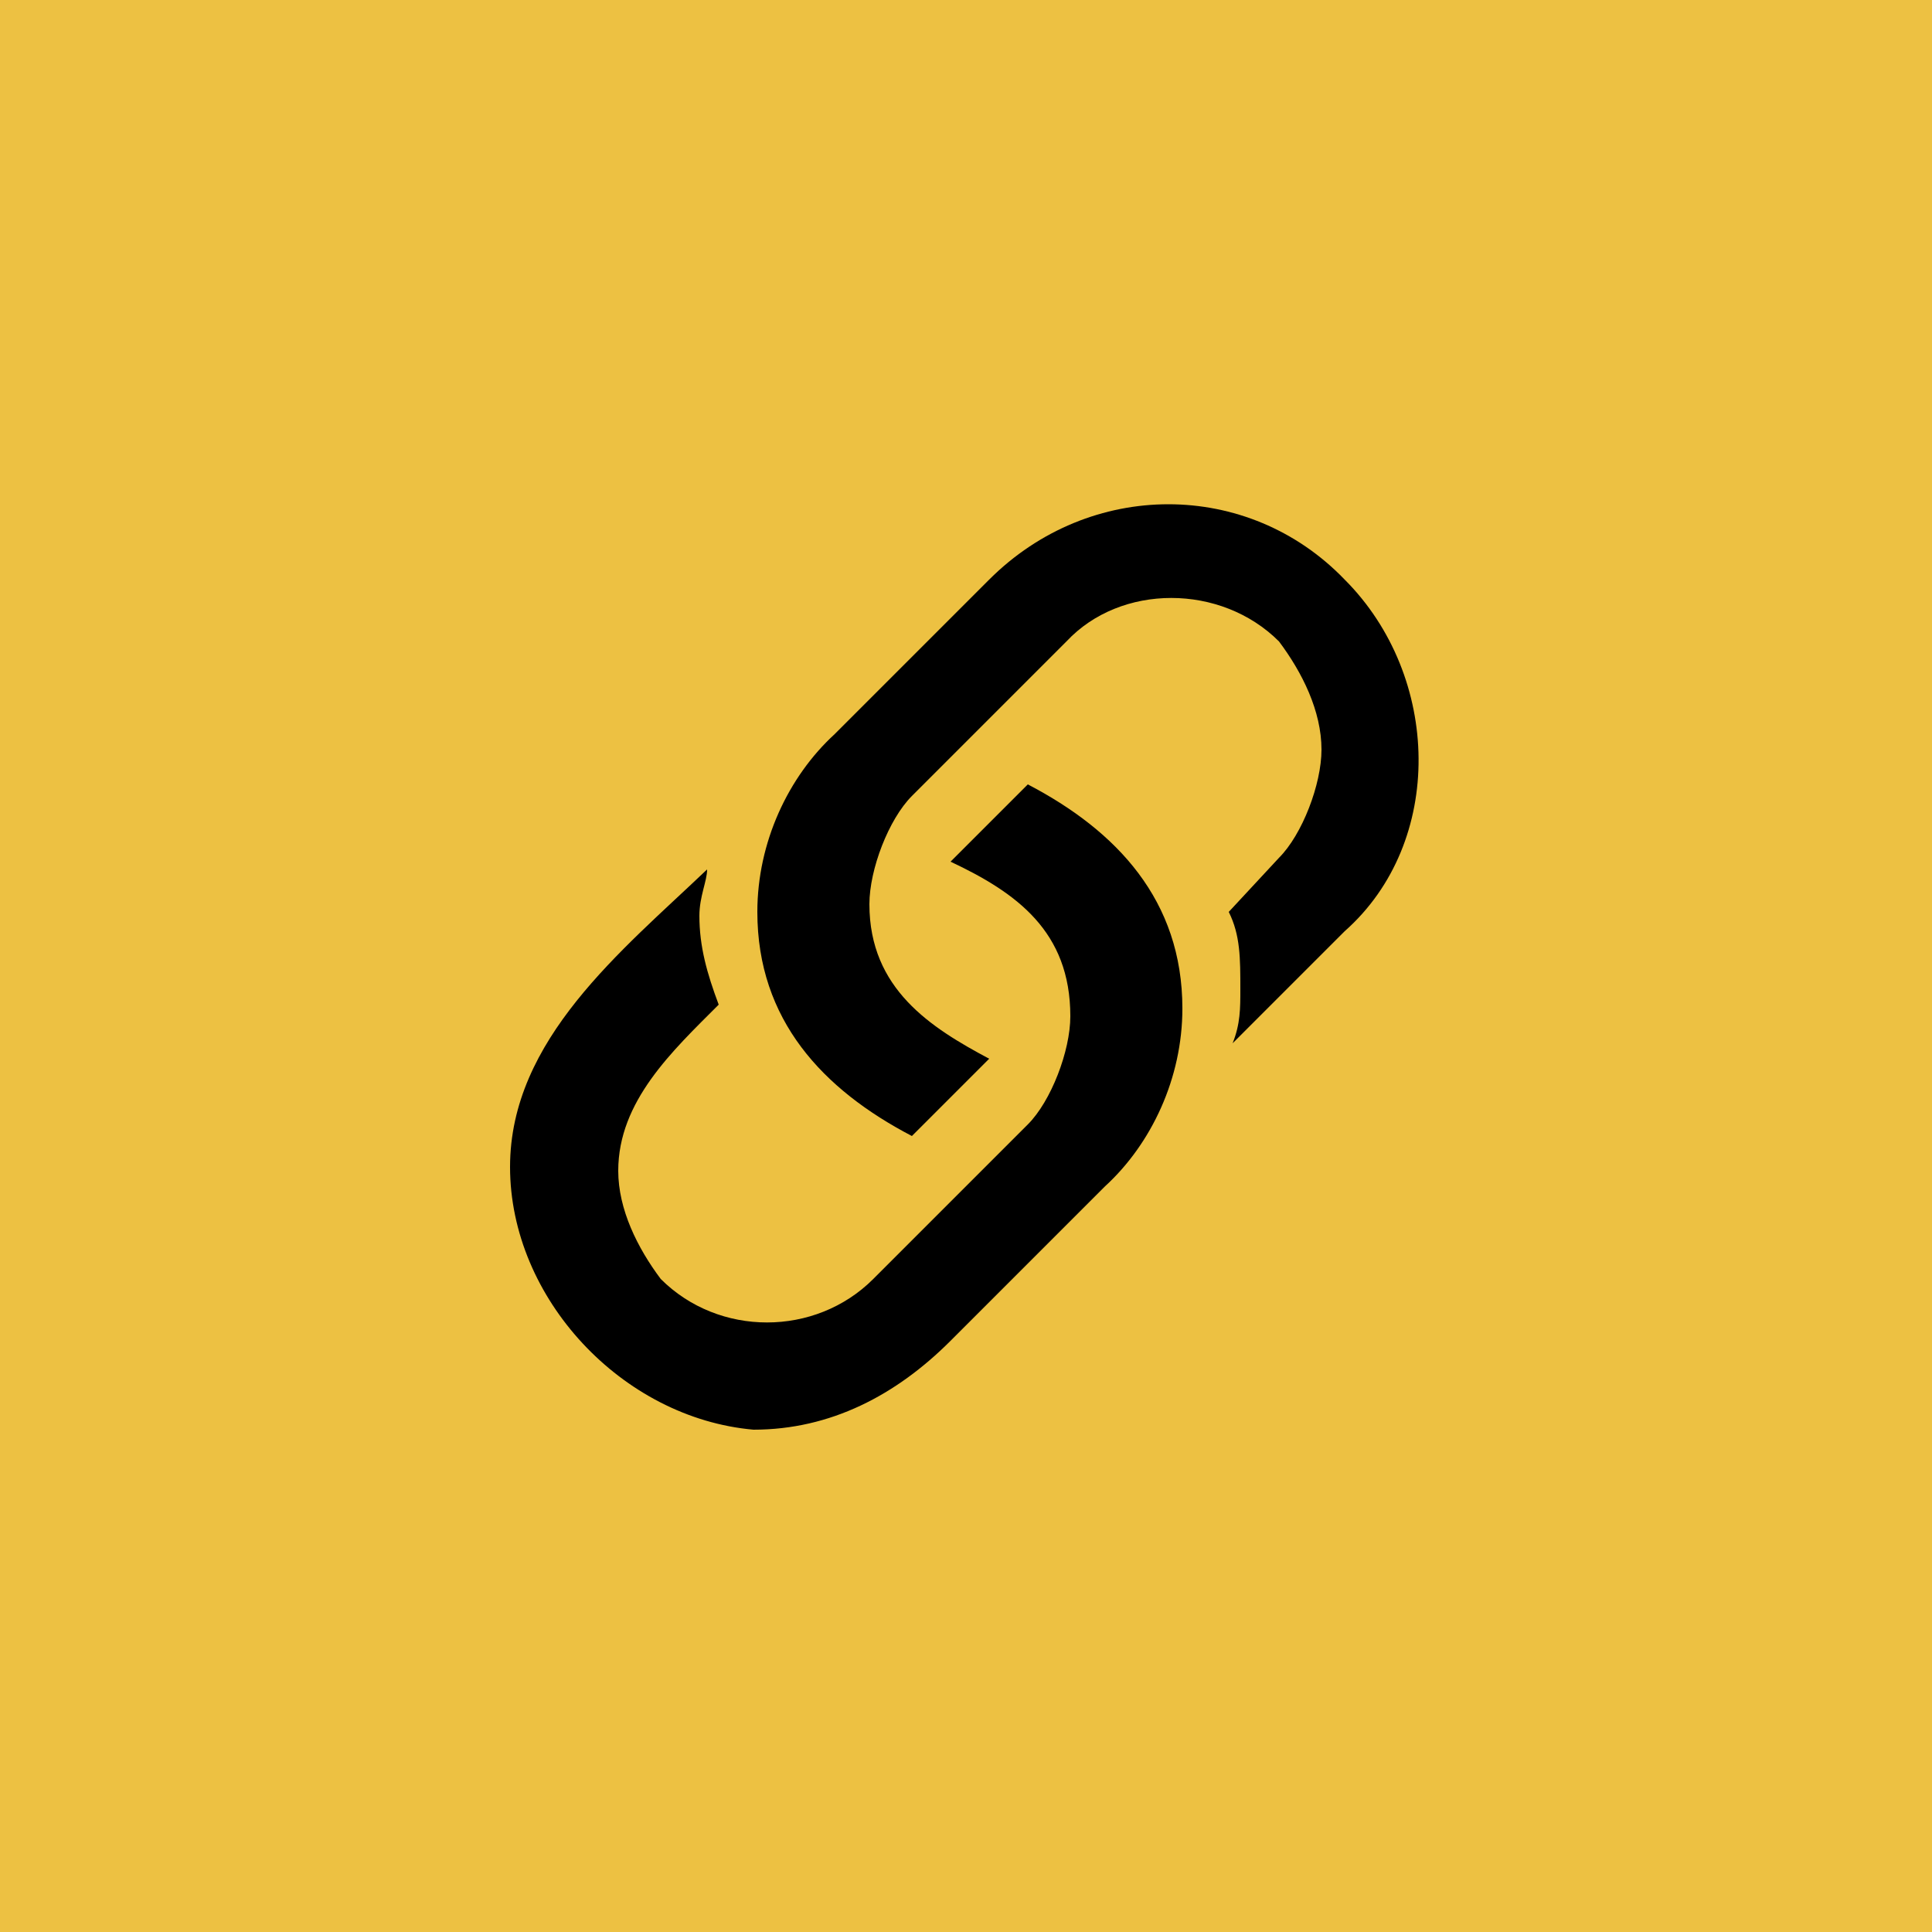 <?xml version="1.0" encoding="utf-8"?>
<!-- Generator: Adobe Illustrator 25.2.3, SVG Export Plug-In . SVG Version: 6.00 Build 0)  -->
<svg version="1.1" xmlns="http://www.w3.org/2000/svg" xmlns:xlink="http://www.w3.org/1999/xlink" x="0px" y="0px"
	 viewBox="0 0 50 50" style="enable-background:new 0 0 50 50;" xml:space="preserve">
<style type="text/css">
	.st0{fill:#FFFFFF;}
	.st1{fill:#EDC142;}
	.st2{fill:#EDB516;}
	.st3{fill:none;stroke:#FFFFFF;stroke-width:2;stroke-miterlimit:10;}
	.st4{fill:none;stroke:#EDC142;stroke-width:2;stroke-miterlimit:10;}
	.st5{fill-rule:evenodd;clip-rule:evenodd;}
	.st6{display:none;}
	.st7{display:inline;}
	.st8{display:inline;fill-rule:evenodd;clip-rule:evenodd;}
	.st9{display:inline;fill:#EDC142;}
	.st10{display:inline;fill:#EDB516;}
	.st11{fill-rule:evenodd;clip-rule:evenodd;fill:#EDB516;}
</style>
<g id="Layer_1">
	<rect id="Rechteck_29_1_" y="0" class="st1" width="50" height="50"/>
	<g id="layer1_1_" transform="translate(-539.179,-568.858)" class="st6">
		<path id="path3611_1_" class="st7" d="M560.2,602.6c8.2,0,12.6-6.8,12.6-12.6c0-0.2,0-0.4,0-0.6c0.9-0.6,1.6-1.4,2.2-2.3
			c-0.8,0.4-1.7,0.6-2.5,0.7c0.9-0.5,1.6-1.4,2-2.5c-0.9,0.5-1.8,0.9-2.8,1.1c-0.8-0.9-2-1.4-3.2-1.4c-2.5,0-4.4,2-4.4,4.4
			c0,0.3,0,0.7,0.1,1c-3.7-0.2-7-2-9.1-4.6c-0.4,0.7-0.6,1.4-0.6,2.2c0,1.5,0.8,2.9,2,3.7c-0.7,0-1.4-0.2-2-0.6c0,0,0,0,0,0.1
			c0,2.1,1.5,3.9,3.6,4.3c-0.4,0.1-0.8,0.2-1.2,0.2c-0.3,0-0.6,0-0.8-0.1c0.6,1.8,2.2,3,4.1,3.1c-1.5,1.2-3.4,1.9-5.5,1.9
			c-0.4,0-0.7,0-1.1-0.1C555.3,601.9,557.7,602.6,560.2,602.6"/>
	</g>
	<path d="M13.2,30.2c0,3.4,2.9,6.5,6.3,6.8c2,0,3.7-0.9,5.1-2.3l4-4c1.2-1.1,2-2.8,2-4.6c0-2.8-1.7-4.6-4-5.8l-2,2
		c1.7,0.8,3.1,1.8,3.1,4c0,0.9-0.5,2.2-1.1,2.8l-4,4c-1.5,1.5-4,1.5-5.5,0c-0.6-0.8-1.1-1.8-1.1-2.8c0-1.8,1.4-3.1,2.6-4.3
		c-0.3-0.8-0.5-1.5-0.5-2.3c0-0.5,0.2-0.9,0.2-1.2C16.1,24.6,13.2,26.9,13.2,30.2L13.2,30.2z M31.8,23.6c0.3,0.6,0.3,1.2,0.3,2
		c0,0.5,0,0.9-0.2,1.4l2.9-2.9c2.6-2.3,2.5-6.6,0-9.1c-2.5-2.6-6.6-2.6-9.2,0l-4,4c-1.2,1.1-2,2.8-2,4.6c0,2.8,1.7,4.6,4,5.8l2-2
		c-1.5-0.8-3.1-1.8-3.1-4c0-0.9,0.5-2.2,1.1-2.8l4-4c1.4-1.5,4-1.5,5.5,0c0.6,0.8,1.1,1.8,1.1,2.8c0,0.9-0.5,2.2-1.1,2.8L31.8,23.6
		L31.8,23.6z"/>
	<g class="st6">
		<path class="st7" d="M32.6,17.3c-2-2-4.7-3.1-7.5-3.1c-5.9,0-10.7,4.8-10.7,10.7c0,1.9,0.5,3.7,1.4,5.3l-1.5,5.5l5.6-1.5
			c1.6,0.8,3.3,1.3,5.1,1.3h0c5.9,0,10.7-4.8,10.7-10.7C35.7,22,34.6,19.3,32.6,17.3z M25,33.7L25,33.7c-1.6,0-3.2-0.4-4.5-1.2
			l-0.3-0.2l-3.4,0.9l0.9-3.3l-0.2-0.3c-0.9-1.4-1.4-3-1.4-4.7c0-4.9,4-8.9,8.9-8.9c2.4,0,4.6,0.9,6.3,2.6c1.7,1.7,2.6,3.9,2.6,6.3
			C33.9,29.8,29.9,33.7,25,33.7z"/>
		<path id="path418-6_1_" class="st8" d="M22.4,20.4C22.2,20,22,20,21.8,20c-0.2,0-0.3,0-0.5,0c-0.2,0-0.5,0.1-0.7,0.3
			c-0.2,0.3-0.9,0.9-0.9,2.2c0,1.3,1,2.6,1.1,2.8c0.1,0.2,1.8,3,4.5,4c2.2,0.9,2.7,0.7,3.2,0.7c0.5,0,1.6-0.6,1.8-1.3
			c0.2-0.6,0.2-1.2,0.2-1.3c-0.1-0.1-0.2-0.2-0.5-0.3c-0.3-0.1-1.6-0.8-1.8-0.9c-0.2-0.1-0.4-0.1-0.6,0.1c-0.2,0.3-0.7,0.9-0.8,1
			c-0.2,0.2-0.3,0.2-0.6,0.1c-0.3-0.1-1.1-0.4-2.1-1.3c-0.8-0.7-1.3-1.6-1.5-1.8c-0.2-0.3,0-0.4,0.1-0.5c0.1-0.1,0.3-0.3,0.4-0.5
			c0.1-0.2,0.2-0.3,0.3-0.4c0.1-0.2,0-0.3,0-0.5C23.1,22.3,22.6,20.9,22.4,20.4"/>
	</g>
	<g id="Layer_3_1_" class="st6">
		<path class="st7" d="M26.8,36.5H22V25h-2.4v-4H22v-2.4c0-3.2,1.3-5.2,5.2-5.2h3.2v4h-2c-1.5,0-1.6,0.6-1.6,1.6l0,2h3.6L30,25h-3.2
			V36.5z"/>
	</g>
	<g transform="matrix(1,0,0,1,-138.462,-287.425)" class="st6">
		<path class="st7" d="M154.1,309.1h4.1v13.1h-4.1V309.1z M156.2,302.6c1.3,0,2.4,1.1,2.4,2.4c0,1.3-1.1,2.4-2.4,2.4
			c-1.3,0-2.4-1.1-2.4-2.4C153.8,303.7,154.9,302.6,156.2,302.6C156.2,302.6,156.2,302.6,156.2,302.6 M160.4,309.1h3.9v1.8h0.1
			c0.8-1.4,2.3-2.2,3.8-2.1c4.1,0,4.9,2.7,4.9,6.2v7.2h-4.1v-6.4c0-1.5,0-3.5-2.1-3.5c-2.1,0-2.4,1.7-2.4,3.4v6.5h-4.1L160.4,309.1z
			"/>
	</g>
	<g class="st6">
		<polygon class="st7" points="28.3,25 36,31.1 36,18.8 		"/>
		<polygon class="st7" points="14,18.8 14,31.1 21.7,25 		"/>
		<polygon class="st7" points="34.9,17.9 15.1,17.9 25,25.8 		"/>
		<polygon class="st7" points="25,27.6 22.8,25.8 15.1,32 34.9,32 27.2,25.8 		"/>
	</g>
</g>
<g id="Layer_2" class="st6">
	<path class="st9" d="M50,50H0V0h50V50z M3,47h44V3H3V47z"/>
	<g id="layer1_2_" transform="translate(-539.179,-568.858)" class="st7">
		<path id="path3611_2_" class="st2" d="M560.2,602.6c8.2,0,12.6-6.8,12.6-12.6c0-0.2,0-0.4,0-0.6c0.9-0.6,1.6-1.4,2.2-2.3
			c-0.8,0.4-1.7,0.6-2.5,0.7c0.9-0.5,1.6-1.4,2-2.5c-0.9,0.5-1.8,0.9-2.8,1.1c-0.8-0.9-2-1.4-3.2-1.4c-2.5,0-4.4,2-4.4,4.4
			c0,0.3,0,0.7,0.1,1c-3.7-0.2-7-2-9.1-4.6c-0.4,0.7-0.6,1.4-0.6,2.2c0,1.5,0.8,2.9,2,3.7c-0.7,0-1.4-0.2-2-0.6c0,0,0,0,0,0.1
			c0,2.1,1.5,3.9,3.6,4.3c-0.4,0.1-0.8,0.2-1.2,0.2c-0.3,0-0.6,0-0.8-0.1c0.6,1.8,2.2,3,4.1,3.1c-1.5,1.2-3.4,1.9-5.5,1.9
			c-0.4,0-0.7,0-1.1-0.1C555.3,601.9,557.7,602.6,560.2,602.6"/>
	</g>
	<path class="st10" d="M13.2,30.2c0,3.4,2.9,6.5,6.3,6.8c2,0,3.7-0.9,5.1-2.3l4-4c1.2-1.1,2-2.8,2-4.6c0-2.8-1.7-4.6-4-5.8l-2,2
		c1.7,0.8,3.1,1.8,3.1,4c0,0.9-0.5,2.2-1.1,2.8l-4,4c-1.5,1.5-4,1.5-5.5,0c-0.6-0.8-1.1-1.8-1.1-2.8c0-1.8,1.4-3.1,2.6-4.3
		c-0.3-0.8-0.5-1.5-0.5-2.3c0-0.5,0.2-0.9,0.2-1.2C16.1,24.6,13.2,26.9,13.2,30.2L13.2,30.2z M31.8,23.6c0.3,0.6,0.3,1.2,0.3,2
		c0,0.5,0,0.9-0.2,1.4l2.9-2.9c2.6-2.3,2.5-6.6,0-9.1c-2.5-2.6-6.6-2.6-9.2,0l-4,4c-1.2,1.1-2,2.8-2,4.6c0,2.8,1.7,4.6,4,5.8l2-2
		c-1.5-0.8-3.1-1.8-3.1-4c0-0.9,0.5-2.2,1.1-2.8l4-4c1.4-1.5,4-1.5,5.5,0c0.6,0.8,1.1,1.8,1.1,2.8c0,0.9-0.5,2.2-1.1,2.8L31.8,23.6
		L31.8,23.6z"/>
	<g class="st7">
		<path class="st2" d="M32.6,17.3c-2-2-4.7-3.1-7.5-3.1c-5.9,0-10.7,4.8-10.7,10.7c0,1.9,0.5,3.7,1.4,5.3l-1.5,5.5l5.6-1.5
			c1.6,0.8,3.3,1.3,5.1,1.3h0c5.9,0,10.7-4.8,10.7-10.7C35.7,22,34.6,19.3,32.6,17.3z M25,33.7L25,33.7c-1.6,0-3.2-0.4-4.5-1.2
			l-0.3-0.2l-3.4,0.9l0.9-3.3l-0.2-0.3c-0.9-1.4-1.4-3-1.4-4.7c0-4.9,4-8.9,8.9-8.9c2.4,0,4.6,0.9,6.3,2.6c1.7,1.7,2.6,3.9,2.6,6.3
			C33.9,29.8,29.9,33.7,25,33.7z"/>
		<path id="path418-6_2_" class="st11" d="M22.4,20.4C22.2,20,22,20,21.8,20c-0.2,0-0.3,0-0.5,0c-0.2,0-0.5,0.1-0.7,0.3
			c-0.2,0.3-0.9,0.9-0.9,2.2c0,1.3,1,2.6,1.1,2.8c0.1,0.2,1.8,3,4.5,4c2.2,0.9,2.7,0.7,3.2,0.7c0.5,0,1.6-0.6,1.8-1.3
			c0.2-0.6,0.2-1.2,0.2-1.3c-0.1-0.1-0.2-0.2-0.5-0.3c-0.3-0.1-1.6-0.8-1.8-0.9c-0.2-0.1-0.4-0.1-0.6,0.1c-0.2,0.3-0.7,0.9-0.8,1
			c-0.2,0.2-0.3,0.2-0.6,0.1c-0.3-0.1-1.1-0.4-2.1-1.3c-0.8-0.7-1.3-1.6-1.5-1.8c-0.2-0.3,0-0.4,0.1-0.5c0.1-0.1,0.3-0.3,0.4-0.5
			c0.1-0.2,0.2-0.3,0.3-0.4c0.1-0.2,0-0.3,0-0.5C23.1,22.3,22.6,20.9,22.4,20.4"/>
	</g>
	<g id="Layer_3_2_" class="st7">
		<path class="st2" d="M26.8,36.5H22V25h-2.4v-4H22v-2.4c0-3.2,1.3-5.2,5.2-5.2h3.2v4h-2c-1.5,0-1.6,0.6-1.6,1.6l0,2h3.6L30,25h-3.2
			V36.5z"/>
	</g>
	<g transform="matrix(1,0,0,1,-138.462,-287.425)" class="st7">
		<path class="st2" d="M154.1,309.1h4.1v13.1h-4.1V309.1z M156.2,302.6c1.3,0,2.4,1.1,2.4,2.4c0,1.3-1.1,2.4-2.4,2.4
			c-1.3,0-2.4-1.1-2.4-2.4C153.8,303.7,154.9,302.6,156.2,302.6C156.2,302.6,156.2,302.6,156.2,302.6 M160.4,309.1h3.9v1.8h0.1
			c0.8-1.4,2.3-2.2,3.8-2.1c4.1,0,4.9,2.7,4.9,6.2v7.2h-4.1v-6.4c0-1.5,0-3.5-2.1-3.5c-2.1,0-2.4,1.7-2.4,3.4v6.5h-4.1L160.4,309.1z
			"/>
	</g>
	<g class="st7">
		<polygon class="st2" points="28.3,25 36,31.1 36,18.8 		"/>
		<polygon class="st2" points="14,18.8 14,31.1 21.7,25 		"/>
		<polygon class="st2" points="34.9,17.9 15.1,17.9 25,25.8 		"/>
		<polygon class="st2" points="25,27.6 22.8,25.8 15.1,32 34.9,32 27.2,25.8 		"/>
	</g>
</g>
</svg>